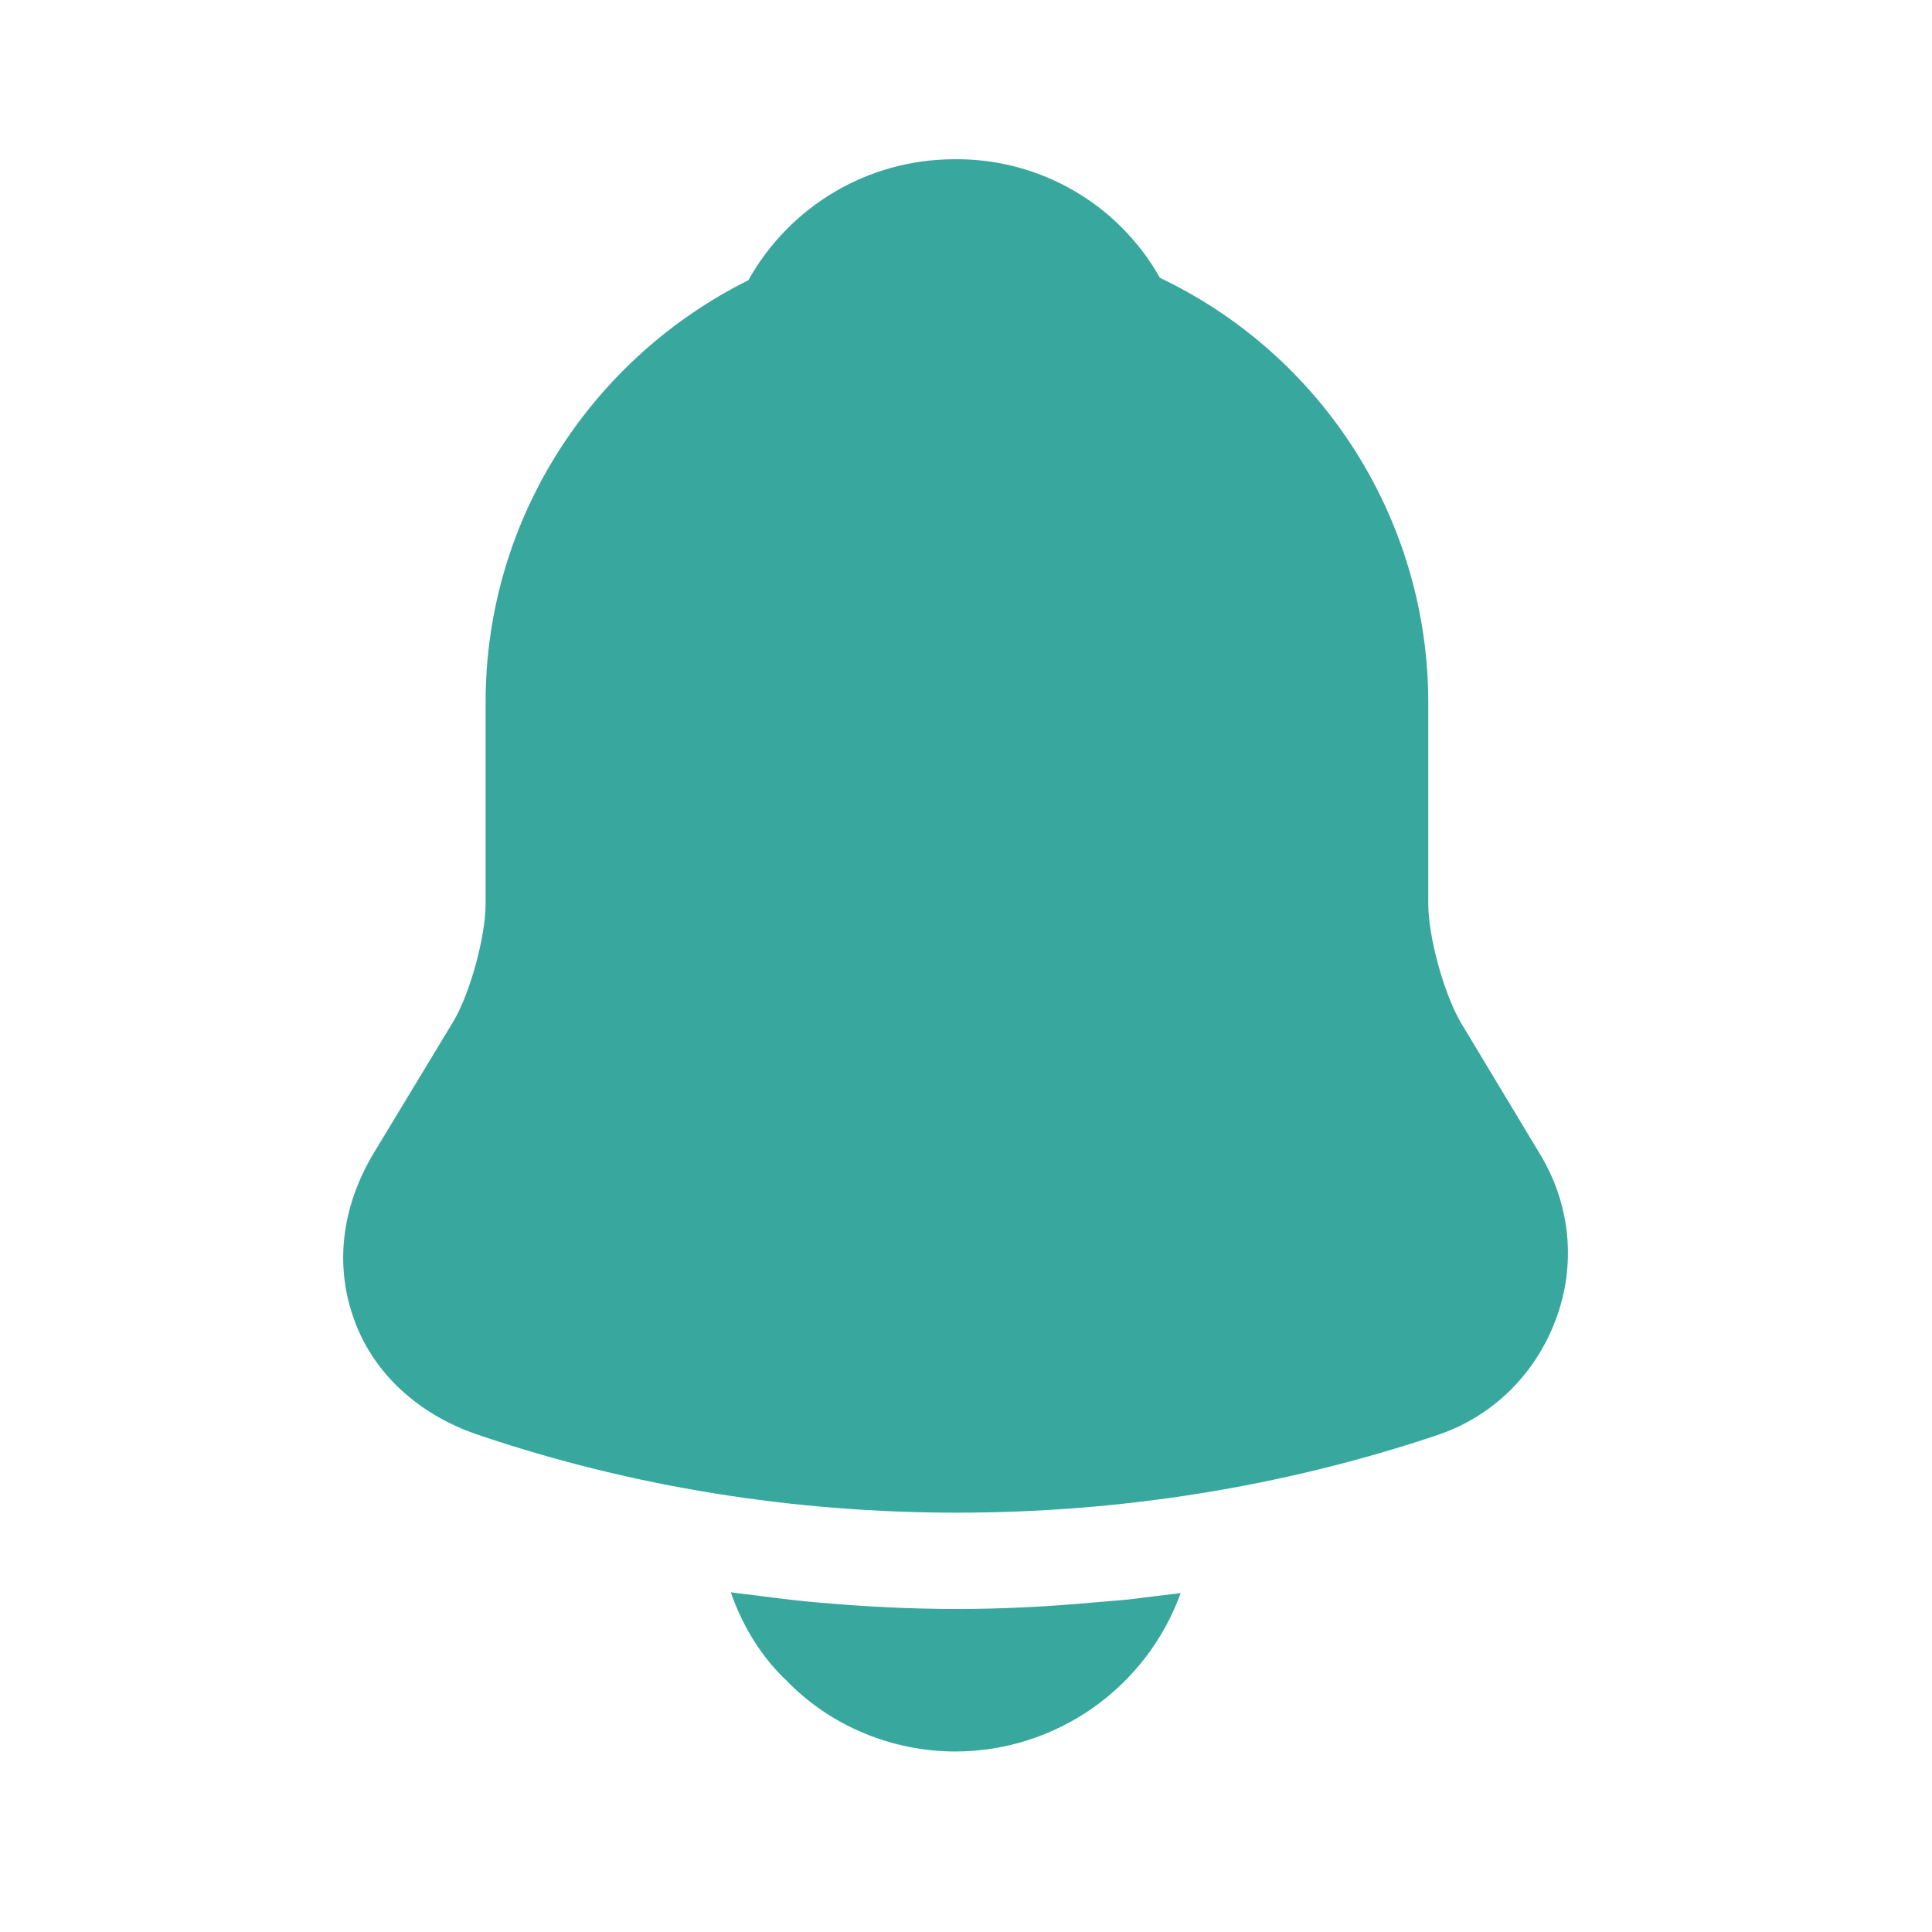 <svg width="26" height="26" viewBox="0 0 26 26" fill="none" xmlns="http://www.w3.org/2000/svg">
<path d="M20.721 15.525L19.65 13.746C19.425 13.35 19.221 12.6 19.221 12.161V9.45C19.22 8.254 18.88 7.083 18.241 6.073C17.602 5.062 16.69 4.253 15.61 3.739C15.335 3.25 14.933 2.844 14.447 2.563C13.96 2.282 13.408 2.137 12.846 2.143C11.678 2.143 10.628 2.775 10.071 3.771C7.982 4.811 6.535 6.964 6.535 9.45V12.161C6.535 12.6 6.332 13.35 6.107 13.736L5.025 15.525C4.596 16.243 4.5 17.036 4.768 17.764C5.025 18.482 5.635 19.039 6.428 19.307C8.507 20.014 10.693 20.357 12.878 20.357C15.064 20.357 17.25 20.014 19.328 19.318C20.078 19.071 20.657 18.503 20.935 17.764C21.214 17.025 21.139 16.211 20.721 15.525Z" fill="#38A89F"/>
<path d="M15.889 21.439C15.663 22.063 15.251 22.602 14.709 22.983C14.166 23.365 13.52 23.57 12.856 23.571C12.01 23.571 11.174 23.228 10.585 22.617C10.242 22.296 9.985 21.867 9.835 21.428C9.974 21.45 10.114 21.46 10.264 21.482C10.51 21.514 10.767 21.546 11.024 21.567C11.635 21.621 12.256 21.653 12.878 21.653C13.489 21.653 14.099 21.621 14.699 21.567C14.924 21.546 15.149 21.535 15.364 21.503L15.889 21.439Z" fill="#38A89F"/>
</svg>
